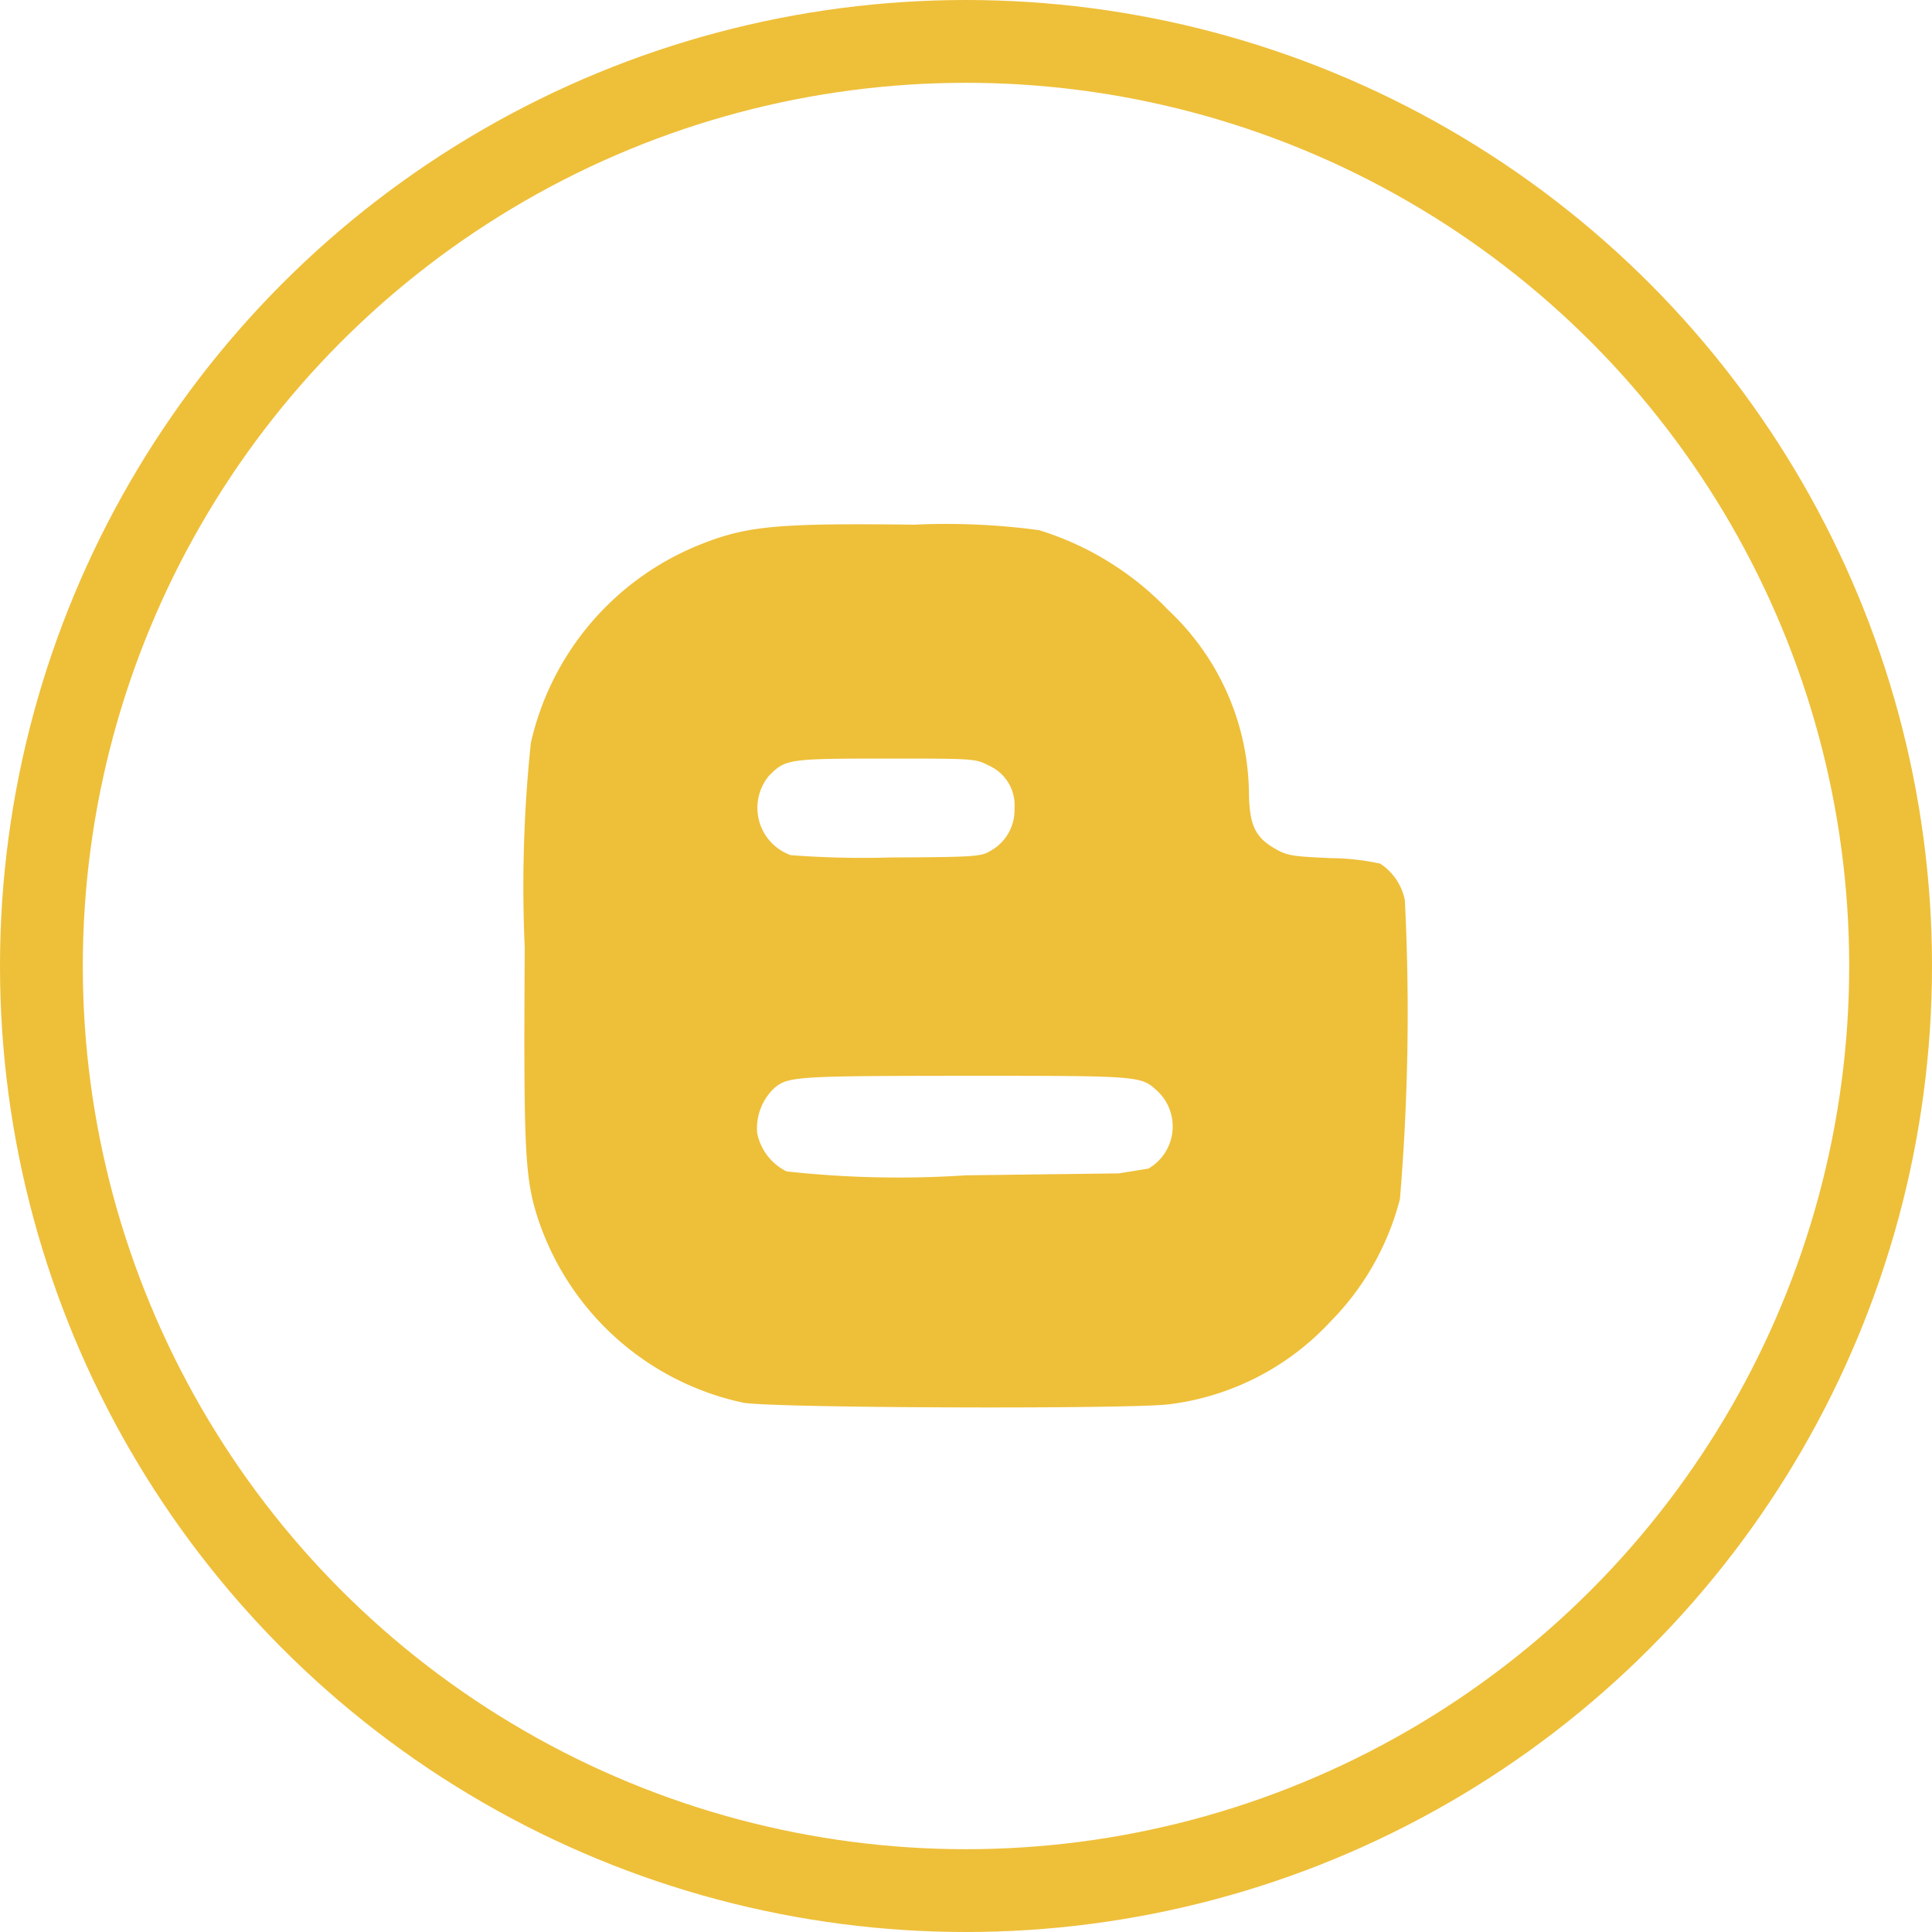 <svg id="blog" xmlns="http://www.w3.org/2000/svg" width="35" height="35" viewBox="0 0 35 35">
  <g id="Elipse_1318" data-name="Elipse 1318" fill="none" stroke="#eebf39" stroke-width="1.5">
    <circle cx="17.5" cy="17.5" r="17.5" stroke="none"/>
    <circle cx="17.5" cy="17.5" r="16.75" fill="none"/>
  </g>
  <path id="blog-2" data-name="blog" d="M15.977,38.915a1.03,1.03,0,0,0-.446-.661,4.312,4.312,0,0,0-.893-.1c-.718-.032-.8-.046-1.025-.179-.361-.211-.457-.439-.461-1.054a4.609,4.609,0,0,0-1.461-3.261,5.45,5.45,0,0,0-2.339-1.447,12.5,12.5,0,0,0-2.261-.1c-2.479-.029-3.029.021-3.872.357A5.076,5.076,0,0,0,.144,36.065a25.042,25.042,0,0,0-.111,3.711c-.021,3.625,0,4.157.229,4.875a5.022,5.022,0,0,0,3.729,3.368c.529.1,7.047.118,7.715.029a4.783,4.783,0,0,0,2.925-1.5,4.89,4.89,0,0,0,1.257-2.218A40.535,40.535,0,0,0,15.977,38.915Zm-11.5-2.272c.279-.282.357-.293,2.1-.293,1.568,0,1.622,0,1.85.121a.786.786,0,0,1,.479.782.844.844,0,0,1-.439.771c-.164.1-.261.111-1.8.118A17.46,17.46,0,0,1,4.852,38.1.91.91,0,0,1,4.473,36.644Zm6.85,7.136-.532.086L8.023,43.9a18.541,18.541,0,0,1-3.247-.071.993.993,0,0,1-.532-.693,1.008,1.008,0,0,1,.293-.8c.254-.229.364-.236,3.475-.239,3.2,0,3.182,0,3.486.279a.882.882,0,0,1-.175,1.407Z" transform="translate(9.473 -22.608)" fill="#eebf39"/>
</svg>
